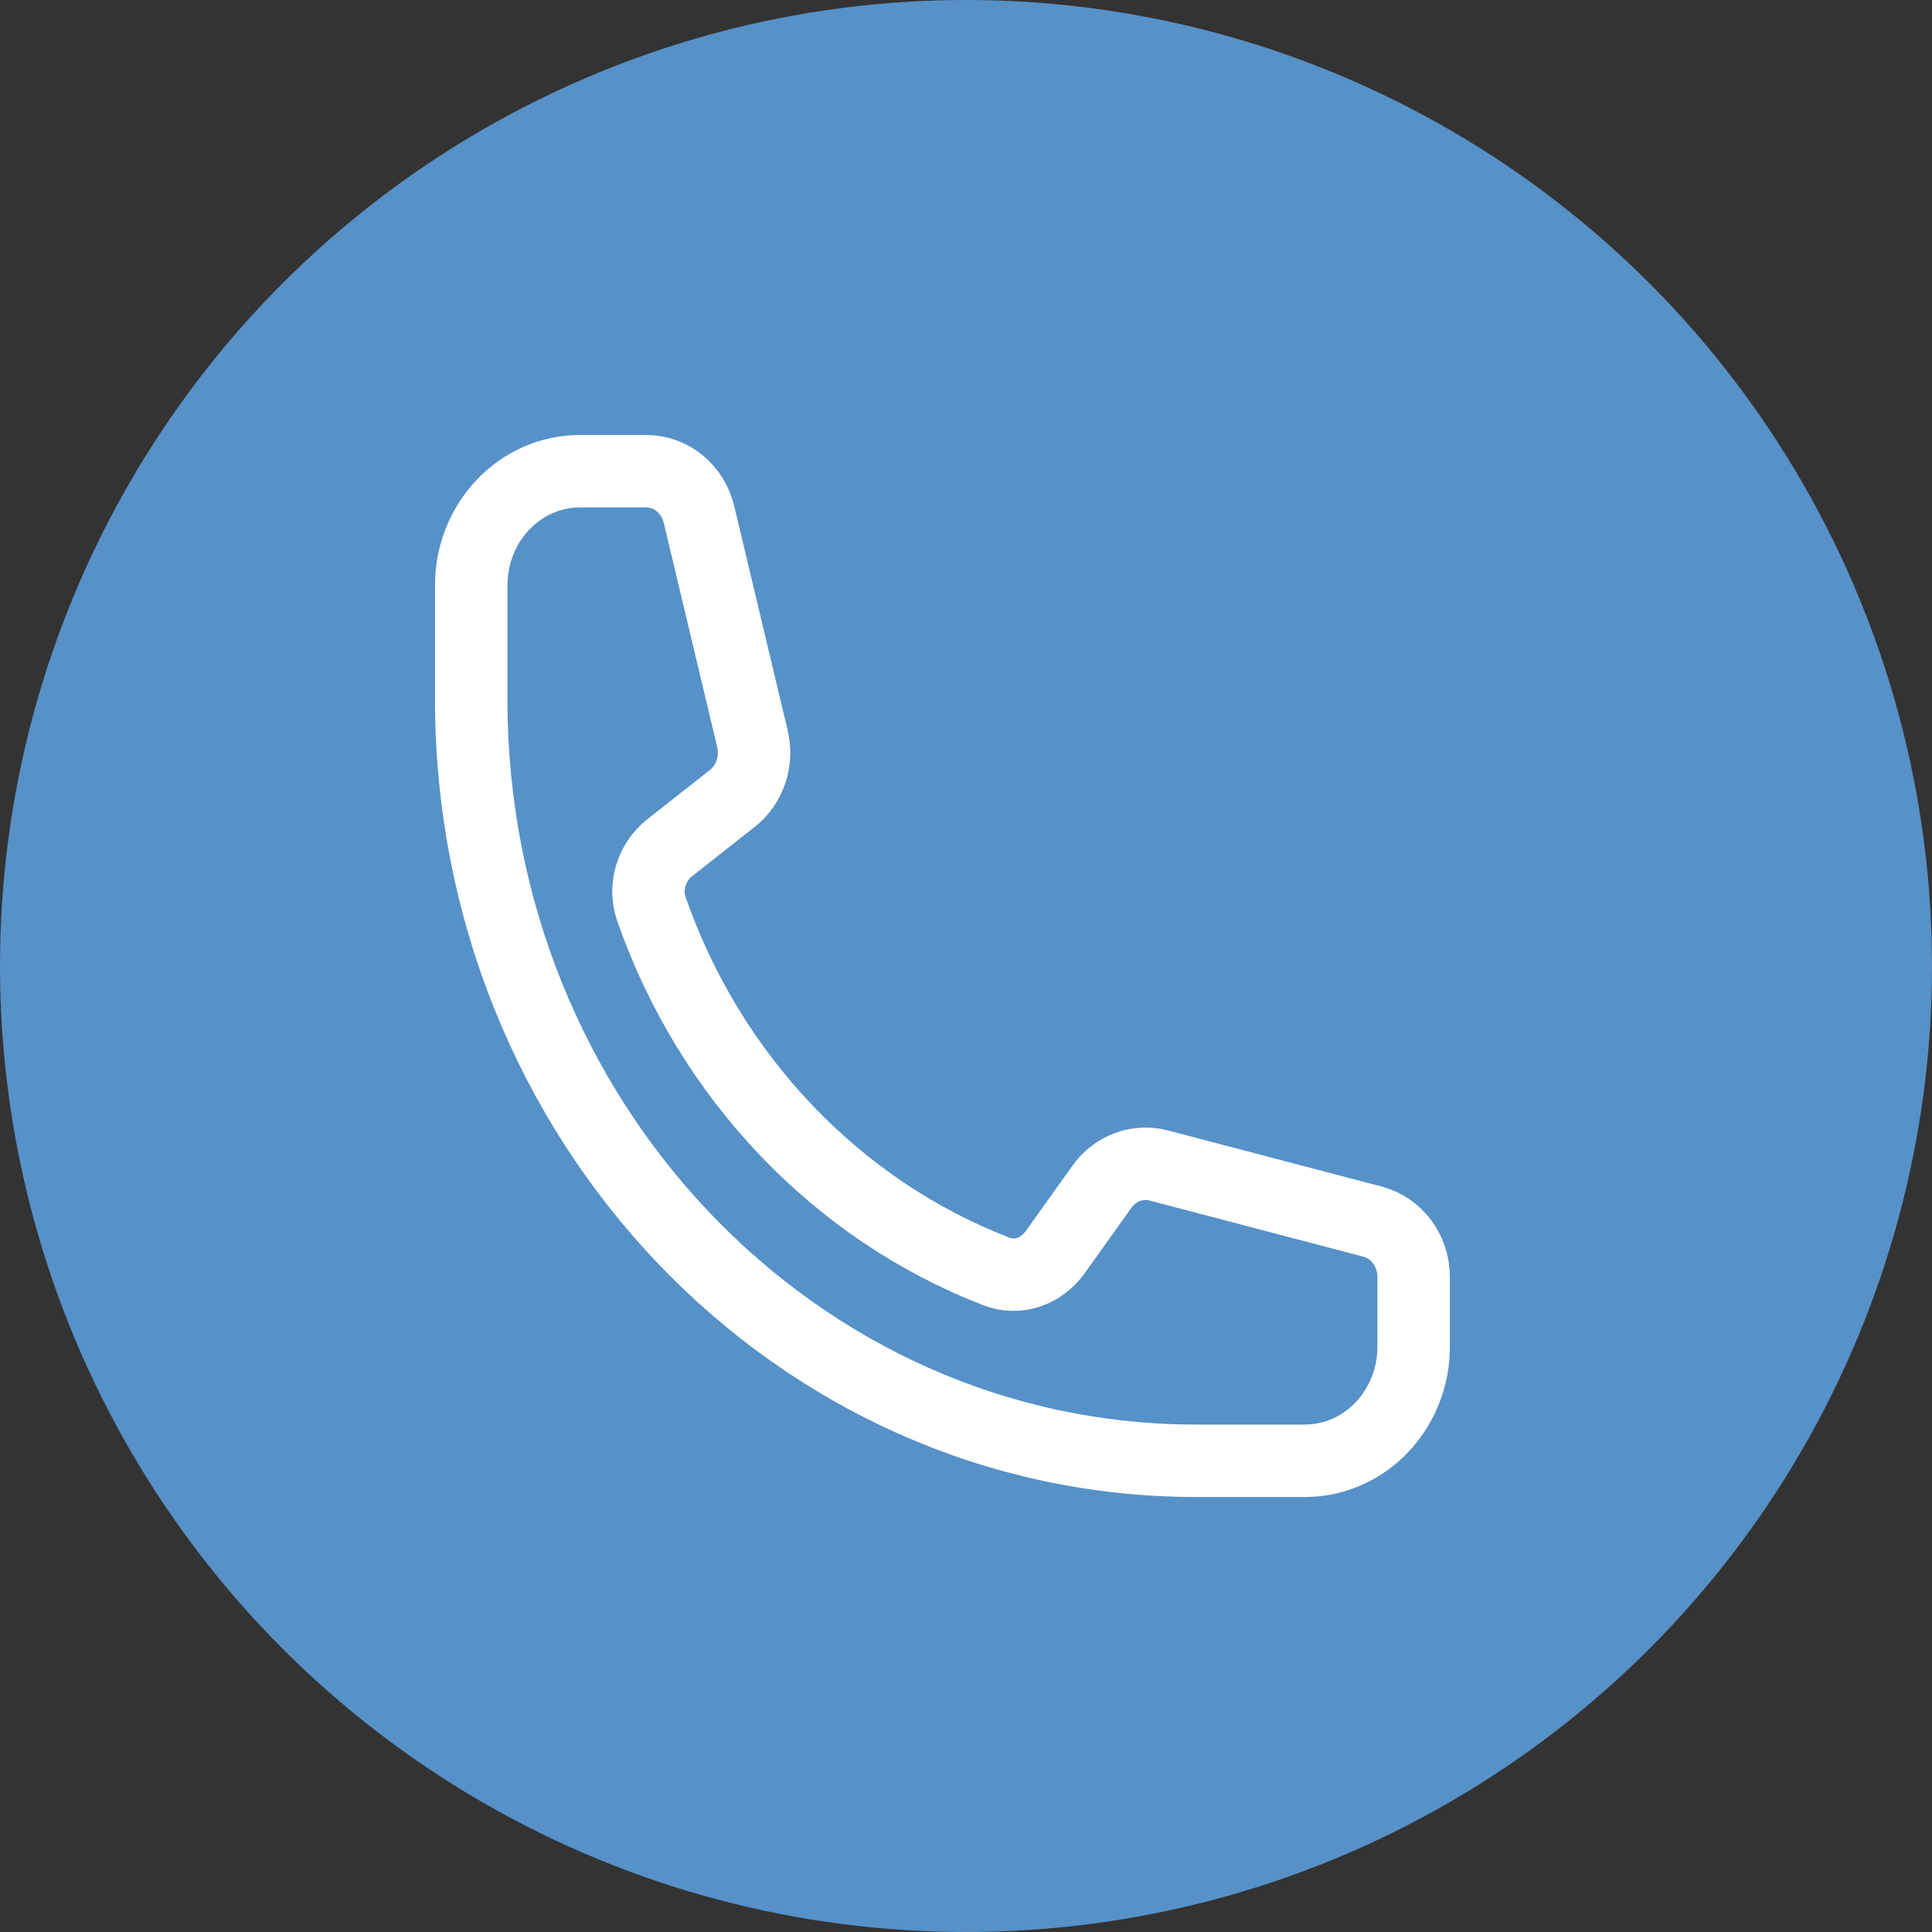 <svg width="40" height="40" viewBox="0 0 40 40" fill="none" xmlns="http://www.w3.org/2000/svg">
<rect x="0" y="0" width="40" height="40" fill="#333333" stroke="none"/>
<g id="Group 9">
<circle id="Ellipse 1" cx="20" cy="20" r="20" fill="#5691C8"/>
<path id="Vector" d="M9.756 14.484C9.756 23.188 16.476 30.244 24.765 30.244H27.017C28.26 30.244 29.268 29.185 29.268 27.88V26.439C29.268 25.896 28.917 25.423 28.416 25.292L23.99 24.13C23.55 24.015 23.088 24.187 22.816 24.568L21.845 25.927C21.564 26.321 21.076 26.496 20.635 26.326C17.326 25.053 14.699 22.295 13.487 18.821C13.326 18.358 13.492 17.846 13.867 17.55L15.162 16.531C15.524 16.245 15.688 15.76 15.579 15.298L14.472 10.651C14.347 10.125 13.896 9.756 13.38 9.756H12.008C10.764 9.756 9.756 10.814 9.756 12.12V14.484Z" stroke="white" stroke-width="1.5" stroke-linecap="round" stroke-linejoin="round"/>
</g>
</svg>
